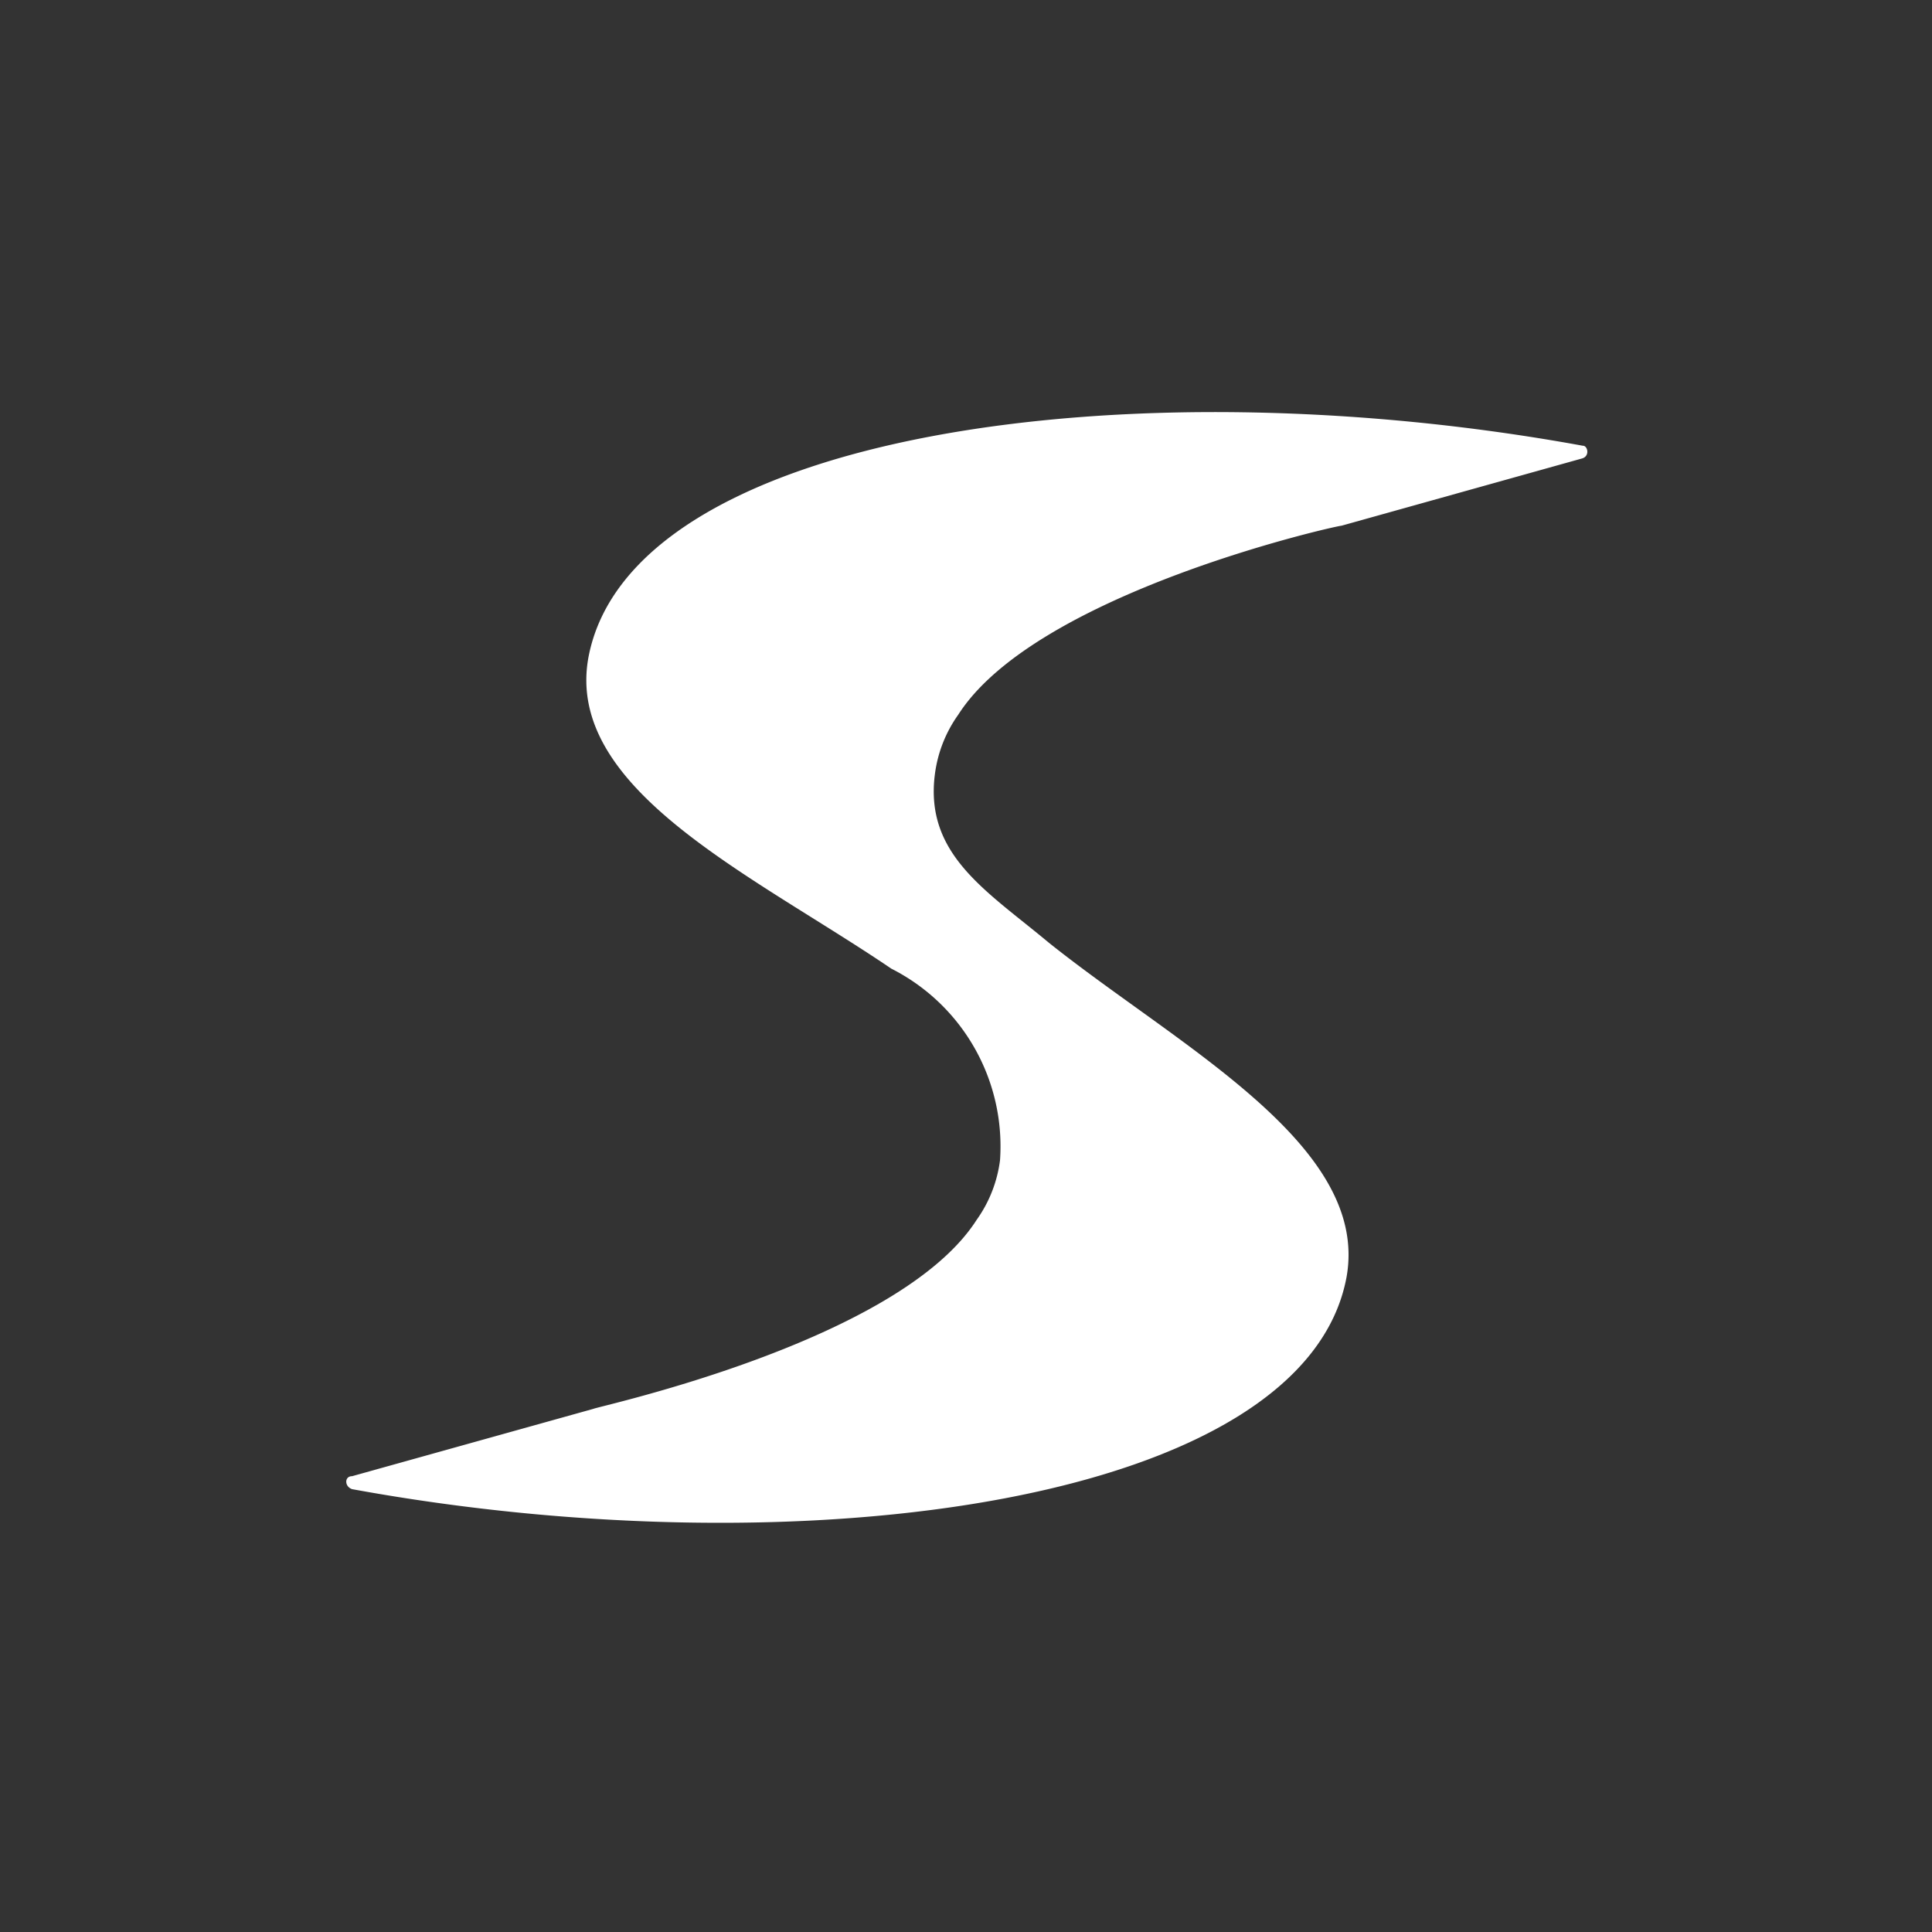<svg id="Group_11" data-name="Group 11" xmlns="http://www.w3.org/2000/svg" viewBox="0 0 28 28">
  <defs>
    <style>
      .cls-1 {
        fill: #333;
      }
    </style>
  </defs>
  <path id="Path_1" data-name="Path 1" class="cls-1" d="M0,0V28H28V0ZM22.933,6.643l-3.491.976h0c-.075,0-4.429.976-5.555,2.74a1.9,1.9,0,0,0-.338.863c-.15,1.164.751,1.689,1.651,2.44,1.877,1.5,4.654,2.928,4.316,4.842-.6,3.265-7.845,4.279-14.413,3.078-.113-.038-.113-.188,0-.188L8.6,20.418h0c.075-.038,4.429-.976,5.555-2.74a1.9,1.9,0,0,0,.338-.863,2.886,2.886,0,0,0-1.576-2.777c-1.989-1.351-4.729-2.59-4.391-4.5.6-3.265,7.845-4.279,14.413-3.078C23.008,6.456,23.046,6.606,22.933,6.643Z"/>
</svg>
